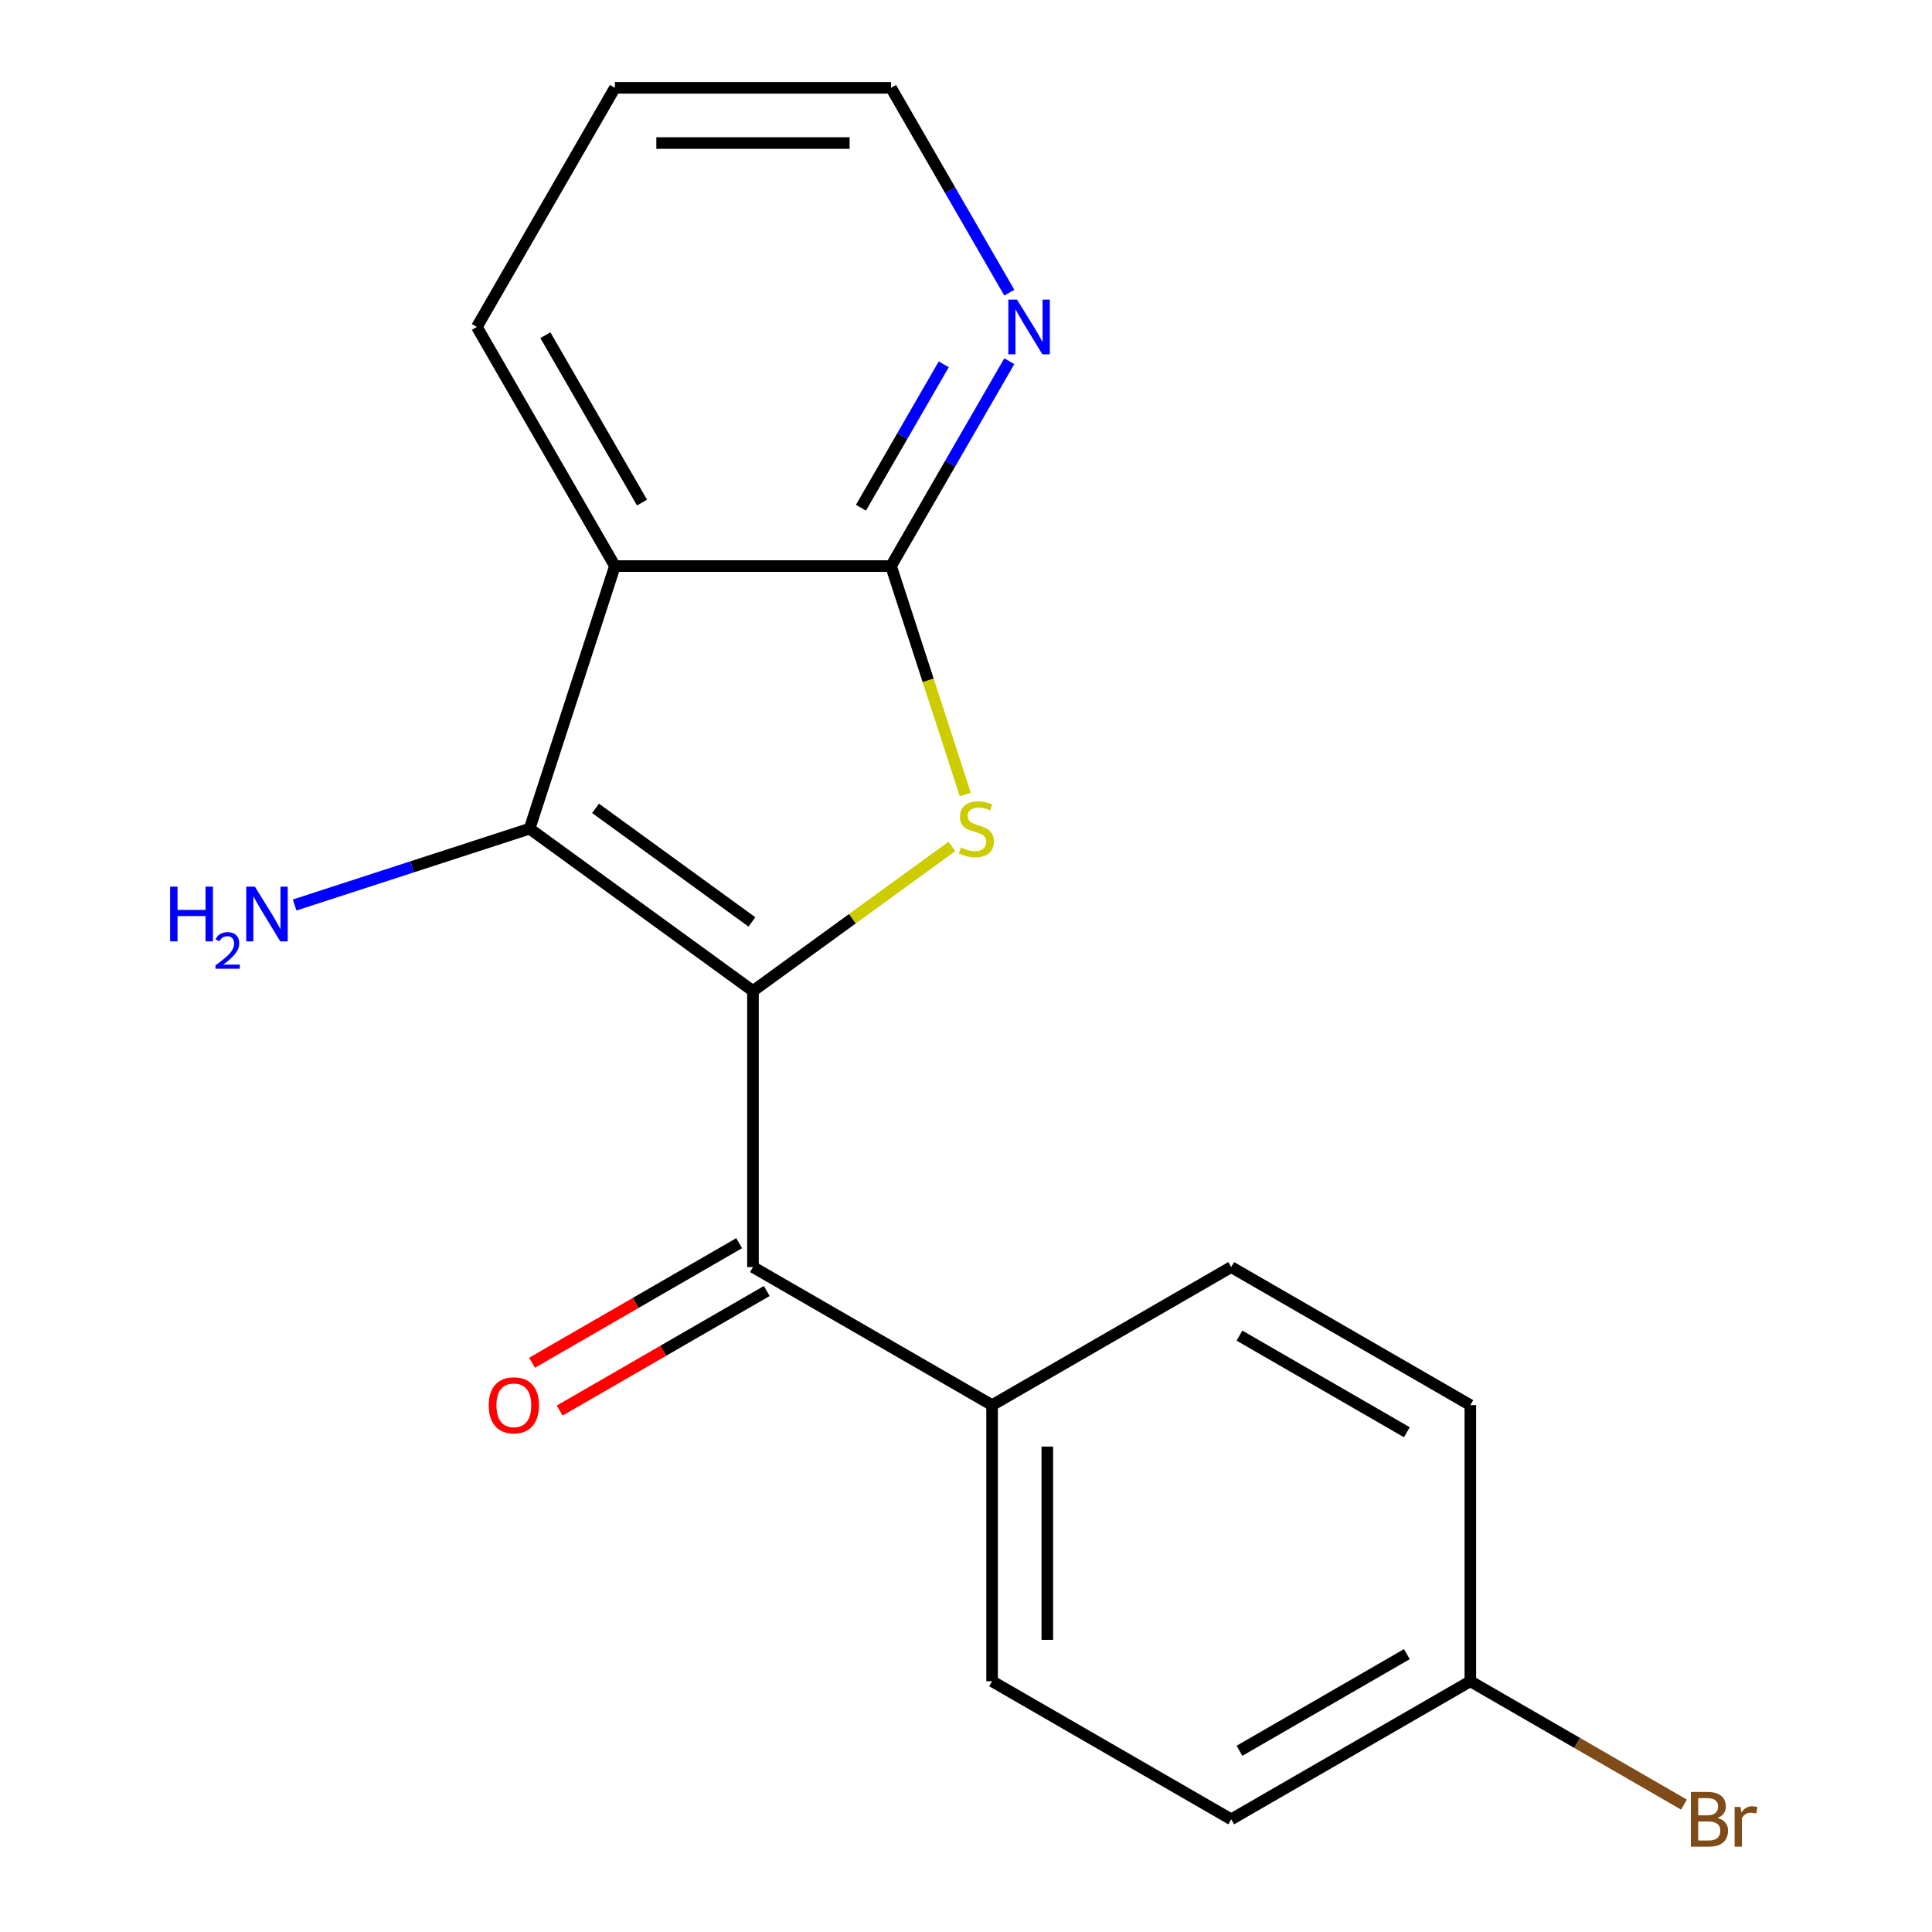 <?xml version='1.0' encoding='iso-8859-1'?>
<svg version='1.1' baseProfile='full'
              xmlns='http://www.w3.org/2000/svg'
                      xmlns:rdkit='http://www.rdkit.org/xml'
                      xmlns:xlink='http://www.w3.org/1999/xlink'
                  xml:space='preserve'
width='1000px' height='1000px' viewBox='0 0 1000 1000'>
<!-- END OF HEADER -->
<rect style='opacity:1.0;fill:#FFFFFF;stroke:none' width='1000' height='1000' x='0' y='0'> </rect>
<path class='bond-0' d='M 389.736,512.923 L 441.221,475.517' style='fill:none;fill-rule:evenodd;stroke:#000000;stroke-width:6px;stroke-linecap:butt;stroke-linejoin:miter;stroke-opacity:1' />
<path class='bond-0' d='M 441.221,475.517 L 492.706,438.111' style='fill:none;fill-rule:evenodd;stroke:#CCCC00;stroke-width:6px;stroke-linecap:butt;stroke-linejoin:miter;stroke-opacity:1' />
<path class='bond-1' d='M 389.736,512.923 L 274.113,428.918' style='fill:none;fill-rule:evenodd;stroke:#000000;stroke-width:6px;stroke-linecap:butt;stroke-linejoin:miter;stroke-opacity:1' />
<path class='bond-1' d='M 389.193,477.197 L 308.257,418.394' style='fill:none;fill-rule:evenodd;stroke:#000000;stroke-width:6px;stroke-linecap:butt;stroke-linejoin:miter;stroke-opacity:1' />
<path class='bond-4' d='M 389.736,512.923 L 389.736,655.84' style='fill:none;fill-rule:evenodd;stroke:#000000;stroke-width:6px;stroke-linecap:butt;stroke-linejoin:miter;stroke-opacity:1' />
<path class='bond-3' d='M 499.61,411.225 L 480.402,352.11' style='fill:none;fill-rule:evenodd;stroke:#CCCC00;stroke-width:6px;stroke-linecap:butt;stroke-linejoin:miter;stroke-opacity:1' />
<path class='bond-3' d='M 480.402,352.11 L 461.195,292.995' style='fill:none;fill-rule:evenodd;stroke:#000000;stroke-width:6px;stroke-linecap:butt;stroke-linejoin:miter;stroke-opacity:1' />
<path class='bond-2' d='M 274.113,428.918 L 318.277,292.995' style='fill:none;fill-rule:evenodd;stroke:#000000;stroke-width:6px;stroke-linecap:butt;stroke-linejoin:miter;stroke-opacity:1' />
<path class='bond-8' d='M 274.113,428.918 L 213.308,448.674' style='fill:none;fill-rule:evenodd;stroke:#000000;stroke-width:6px;stroke-linecap:butt;stroke-linejoin:miter;stroke-opacity:1' />
<path class='bond-8' d='M 213.308,448.674 L 152.503,468.431' style='fill:none;fill-rule:evenodd;stroke:#0000FF;stroke-width:6px;stroke-linecap:butt;stroke-linejoin:miter;stroke-opacity:1' />
<path class='bond-12' d='M 318.277,292.995 L 246.818,169.225' style='fill:none;fill-rule:evenodd;stroke:#000000;stroke-width:6px;stroke-linecap:butt;stroke-linejoin:miter;stroke-opacity:1' />
<path class='bond-12' d='M 332.312,260.138 L 282.291,173.499' style='fill:none;fill-rule:evenodd;stroke:#000000;stroke-width:6px;stroke-linecap:butt;stroke-linejoin:miter;stroke-opacity:1' />
<path class='bond-18' d='M 318.277,292.995 L 461.195,292.995' style='fill:none;fill-rule:evenodd;stroke:#000000;stroke-width:6px;stroke-linecap:butt;stroke-linejoin:miter;stroke-opacity:1' />
<path class='bond-5' d='M 461.195,292.995 L 491.805,239.976' style='fill:none;fill-rule:evenodd;stroke:#000000;stroke-width:6px;stroke-linecap:butt;stroke-linejoin:miter;stroke-opacity:1' />
<path class='bond-5' d='M 491.805,239.976 L 522.415,186.958' style='fill:none;fill-rule:evenodd;stroke:#0000FF;stroke-width:6px;stroke-linecap:butt;stroke-linejoin:miter;stroke-opacity:1' />
<path class='bond-5' d='M 445.624,262.798 L 467.051,225.685' style='fill:none;fill-rule:evenodd;stroke:#000000;stroke-width:6px;stroke-linecap:butt;stroke-linejoin:miter;stroke-opacity:1' />
<path class='bond-5' d='M 467.051,225.685 L 488.478,188.572' style='fill:none;fill-rule:evenodd;stroke:#0000FF;stroke-width:6px;stroke-linecap:butt;stroke-linejoin:miter;stroke-opacity:1' />
<path class='bond-6' d='M 389.736,655.84 L 513.506,727.299' style='fill:none;fill-rule:evenodd;stroke:#000000;stroke-width:6px;stroke-linecap:butt;stroke-linejoin:miter;stroke-opacity:1' />
<path class='bond-7' d='M 382.59,643.463 L 328.991,674.408' style='fill:none;fill-rule:evenodd;stroke:#000000;stroke-width:6px;stroke-linecap:butt;stroke-linejoin:miter;stroke-opacity:1' />
<path class='bond-7' d='M 328.991,674.408 L 275.393,705.354' style='fill:none;fill-rule:evenodd;stroke:#FF0000;stroke-width:6px;stroke-linecap:butt;stroke-linejoin:miter;stroke-opacity:1' />
<path class='bond-7' d='M 396.882,668.217 L 343.283,699.162' style='fill:none;fill-rule:evenodd;stroke:#000000;stroke-width:6px;stroke-linecap:butt;stroke-linejoin:miter;stroke-opacity:1' />
<path class='bond-7' d='M 343.283,699.162 L 289.684,730.108' style='fill:none;fill-rule:evenodd;stroke:#FF0000;stroke-width:6px;stroke-linecap:butt;stroke-linejoin:miter;stroke-opacity:1' />
<path class='bond-16' d='M 522.415,151.492 L 491.805,98.473' style='fill:none;fill-rule:evenodd;stroke:#0000FF;stroke-width:6px;stroke-linecap:butt;stroke-linejoin:miter;stroke-opacity:1' />
<path class='bond-16' d='M 491.805,98.473 L 461.195,45.455' style='fill:none;fill-rule:evenodd;stroke:#000000;stroke-width:6px;stroke-linecap:butt;stroke-linejoin:miter;stroke-opacity:1' />
<path class='bond-9' d='M 513.506,727.299 L 513.506,870.216' style='fill:none;fill-rule:evenodd;stroke:#000000;stroke-width:6px;stroke-linecap:butt;stroke-linejoin:miter;stroke-opacity:1' />
<path class='bond-9' d='M 542.09,748.737 L 542.09,848.779' style='fill:none;fill-rule:evenodd;stroke:#000000;stroke-width:6px;stroke-linecap:butt;stroke-linejoin:miter;stroke-opacity:1' />
<path class='bond-10' d='M 513.506,727.299 L 637.276,655.84' style='fill:none;fill-rule:evenodd;stroke:#000000;stroke-width:6px;stroke-linecap:butt;stroke-linejoin:miter;stroke-opacity:1' />
<path class='bond-14' d='M 513.506,870.216 L 637.276,941.675' style='fill:none;fill-rule:evenodd;stroke:#000000;stroke-width:6px;stroke-linecap:butt;stroke-linejoin:miter;stroke-opacity:1' />
<path class='bond-13' d='M 637.276,655.84 L 761.047,727.299' style='fill:none;fill-rule:evenodd;stroke:#000000;stroke-width:6px;stroke-linecap:butt;stroke-linejoin:miter;stroke-opacity:1' />
<path class='bond-13' d='M 641.55,691.313 L 728.189,741.334' style='fill:none;fill-rule:evenodd;stroke:#000000;stroke-width:6px;stroke-linecap:butt;stroke-linejoin:miter;stroke-opacity:1' />
<path class='bond-11' d='M 761.047,870.216 L 761.047,727.299' style='fill:none;fill-rule:evenodd;stroke:#000000;stroke-width:6px;stroke-linecap:butt;stroke-linejoin:miter;stroke-opacity:1' />
<path class='bond-15' d='M 761.047,870.216 L 816.335,902.137' style='fill:none;fill-rule:evenodd;stroke:#000000;stroke-width:6px;stroke-linecap:butt;stroke-linejoin:miter;stroke-opacity:1' />
<path class='bond-15' d='M 816.335,902.137 L 871.624,934.058' style='fill:none;fill-rule:evenodd;stroke:#7F4C19;stroke-width:6px;stroke-linecap:butt;stroke-linejoin:miter;stroke-opacity:1' />
<path class='bond-20' d='M 761.047,870.216 L 637.276,941.675' style='fill:none;fill-rule:evenodd;stroke:#000000;stroke-width:6px;stroke-linecap:butt;stroke-linejoin:miter;stroke-opacity:1' />
<path class='bond-20' d='M 728.189,856.181 L 641.55,906.202' style='fill:none;fill-rule:evenodd;stroke:#000000;stroke-width:6px;stroke-linecap:butt;stroke-linejoin:miter;stroke-opacity:1' />
<path class='bond-17' d='M 246.818,169.225 L 318.277,45.455' style='fill:none;fill-rule:evenodd;stroke:#000000;stroke-width:6px;stroke-linecap:butt;stroke-linejoin:miter;stroke-opacity:1' />
<path class='bond-19' d='M 461.195,45.455 L 318.277,45.455' style='fill:none;fill-rule:evenodd;stroke:#000000;stroke-width:6px;stroke-linecap:butt;stroke-linejoin:miter;stroke-opacity:1' />
<path class='bond-19' d='M 439.757,74.038 L 339.715,74.038' style='fill:none;fill-rule:evenodd;stroke:#000000;stroke-width:6px;stroke-linecap:butt;stroke-linejoin:miter;stroke-opacity:1' />
<path  class='atom-1' d='M 497.359 438.638
Q 497.679 438.758, 498.999 439.318
Q 500.319 439.878, 501.759 440.238
Q 503.239 440.558, 504.679 440.558
Q 507.359 440.558, 508.919 439.278
Q 510.479 437.958, 510.479 435.678
Q 510.479 434.118, 509.679 433.158
Q 508.919 432.198, 507.719 431.678
Q 506.519 431.158, 504.519 430.558
Q 501.999 429.798, 500.479 429.078
Q 498.999 428.358, 497.919 426.838
Q 496.879 425.318, 496.879 422.758
Q 496.879 419.198, 499.279 416.998
Q 501.719 414.798, 506.519 414.798
Q 509.799 414.798, 513.519 416.358
L 512.599 419.438
Q 509.199 418.038, 506.639 418.038
Q 503.879 418.038, 502.359 419.198
Q 500.839 420.318, 500.879 422.278
Q 500.879 423.798, 501.639 424.718
Q 502.439 425.638, 503.559 426.158
Q 504.719 426.678, 506.639 427.278
Q 509.199 428.078, 510.719 428.878
Q 512.239 429.678, 513.319 431.318
Q 514.439 432.918, 514.439 435.678
Q 514.439 439.598, 511.799 441.718
Q 509.199 443.798, 504.839 443.798
Q 502.319 443.798, 500.399 443.238
Q 498.519 442.718, 496.279 441.798
L 497.359 438.638
' fill='#CCCC00'/>
<path  class='atom-6' d='M 526.393 155.065
L 535.673 170.065
Q 536.593 171.545, 538.073 174.225
Q 539.553 176.905, 539.633 177.065
L 539.633 155.065
L 543.393 155.065
L 543.393 183.385
L 539.513 183.385
L 529.553 166.985
Q 528.393 165.065, 527.153 162.865
Q 525.953 160.665, 525.593 159.985
L 525.593 183.385
L 521.913 183.385
L 521.913 155.065
L 526.393 155.065
' fill='#0000FF'/>
<path  class='atom-8' d='M 252.966 727.379
Q 252.966 720.579, 256.326 716.779
Q 259.686 712.979, 265.966 712.979
Q 272.246 712.979, 275.606 716.779
Q 278.966 720.579, 278.966 727.379
Q 278.966 734.259, 275.566 738.179
Q 272.166 742.059, 265.966 742.059
Q 259.726 742.059, 256.326 738.179
Q 252.966 734.299, 252.966 727.379
M 265.966 738.859
Q 270.286 738.859, 272.606 735.979
Q 274.966 733.059, 274.966 727.379
Q 274.966 721.819, 272.606 719.019
Q 270.286 716.179, 265.966 716.179
Q 261.646 716.179, 259.286 718.979
Q 256.966 721.779, 256.966 727.379
Q 256.966 733.099, 259.286 735.979
Q 261.646 738.859, 265.966 738.859
' fill='#FF0000'/>
<path  class='atom-9' d='M 88.058 458.922
L 91.897 458.922
L 91.897 470.962
L 106.378 470.962
L 106.378 458.922
L 110.218 458.922
L 110.218 487.242
L 106.378 487.242
L 106.378 474.162
L 91.897 474.162
L 91.897 487.242
L 88.058 487.242
L 88.058 458.922
' fill='#0000FF'/>
<path  class='atom-9' d='M 111.59 486.248
Q 112.277 484.479, 113.914 483.502
Q 115.55 482.499, 117.821 482.499
Q 120.646 482.499, 122.23 484.03
Q 123.814 485.562, 123.814 488.281
Q 123.814 491.053, 121.754 493.64
Q 119.722 496.227, 115.498 499.29
L 124.13 499.29
L 124.13 501.402
L 111.538 501.402
L 111.538 499.633
Q 115.022 497.151, 117.082 495.303
Q 119.167 493.455, 120.17 491.792
Q 121.174 490.129, 121.174 488.413
Q 121.174 486.618, 120.276 485.614
Q 119.378 484.611, 117.821 484.611
Q 116.316 484.611, 115.313 485.218
Q 114.31 485.826, 113.597 487.172
L 111.59 486.248
' fill='#0000FF'/>
<path  class='atom-9' d='M 131.93 458.922
L 141.21 473.922
Q 142.13 475.402, 143.61 478.082
Q 145.09 480.762, 145.17 480.922
L 145.17 458.922
L 148.93 458.922
L 148.93 487.242
L 145.05 487.242
L 135.09 470.842
Q 133.93 468.922, 132.69 466.722
Q 131.49 464.522, 131.13 463.842
L 131.13 487.242
L 127.45 487.242
L 127.45 458.922
L 131.93 458.922
' fill='#0000FF'/>
<path  class='atom-16' d='M 888.957 940.955
Q 891.677 941.715, 893.037 943.395
Q 894.437 945.035, 894.437 947.475
Q 894.437 951.395, 891.917 953.635
Q 889.437 955.835, 884.717 955.835
L 875.197 955.835
L 875.197 927.515
L 883.557 927.515
Q 888.397 927.515, 890.837 929.475
Q 893.277 931.435, 893.277 935.035
Q 893.277 939.315, 888.957 940.955
M 878.997 930.715
L 878.997 939.595
L 883.557 939.595
Q 886.357 939.595, 887.797 938.475
Q 889.277 937.315, 889.277 935.035
Q 889.277 930.715, 883.557 930.715
L 878.997 930.715
M 884.717 952.635
Q 887.477 952.635, 888.957 951.315
Q 890.437 949.995, 890.437 947.475
Q 890.437 945.155, 888.797 943.995
Q 887.197 942.795, 884.117 942.795
L 878.997 942.795
L 878.997 952.635
L 884.717 952.635
' fill='#7F4C19'/>
<path  class='atom-16' d='M 900.877 935.275
L 901.317 938.115
Q 903.477 934.915, 906.997 934.915
Q 908.117 934.915, 909.637 935.315
L 909.037 938.675
Q 907.317 938.275, 906.357 938.275
Q 904.677 938.275, 903.557 938.955
Q 902.477 939.595, 901.597 941.155
L 901.597 955.835
L 897.837 955.835
L 897.837 935.275
L 900.877 935.275
' fill='#7F4C19'/>
</svg>
